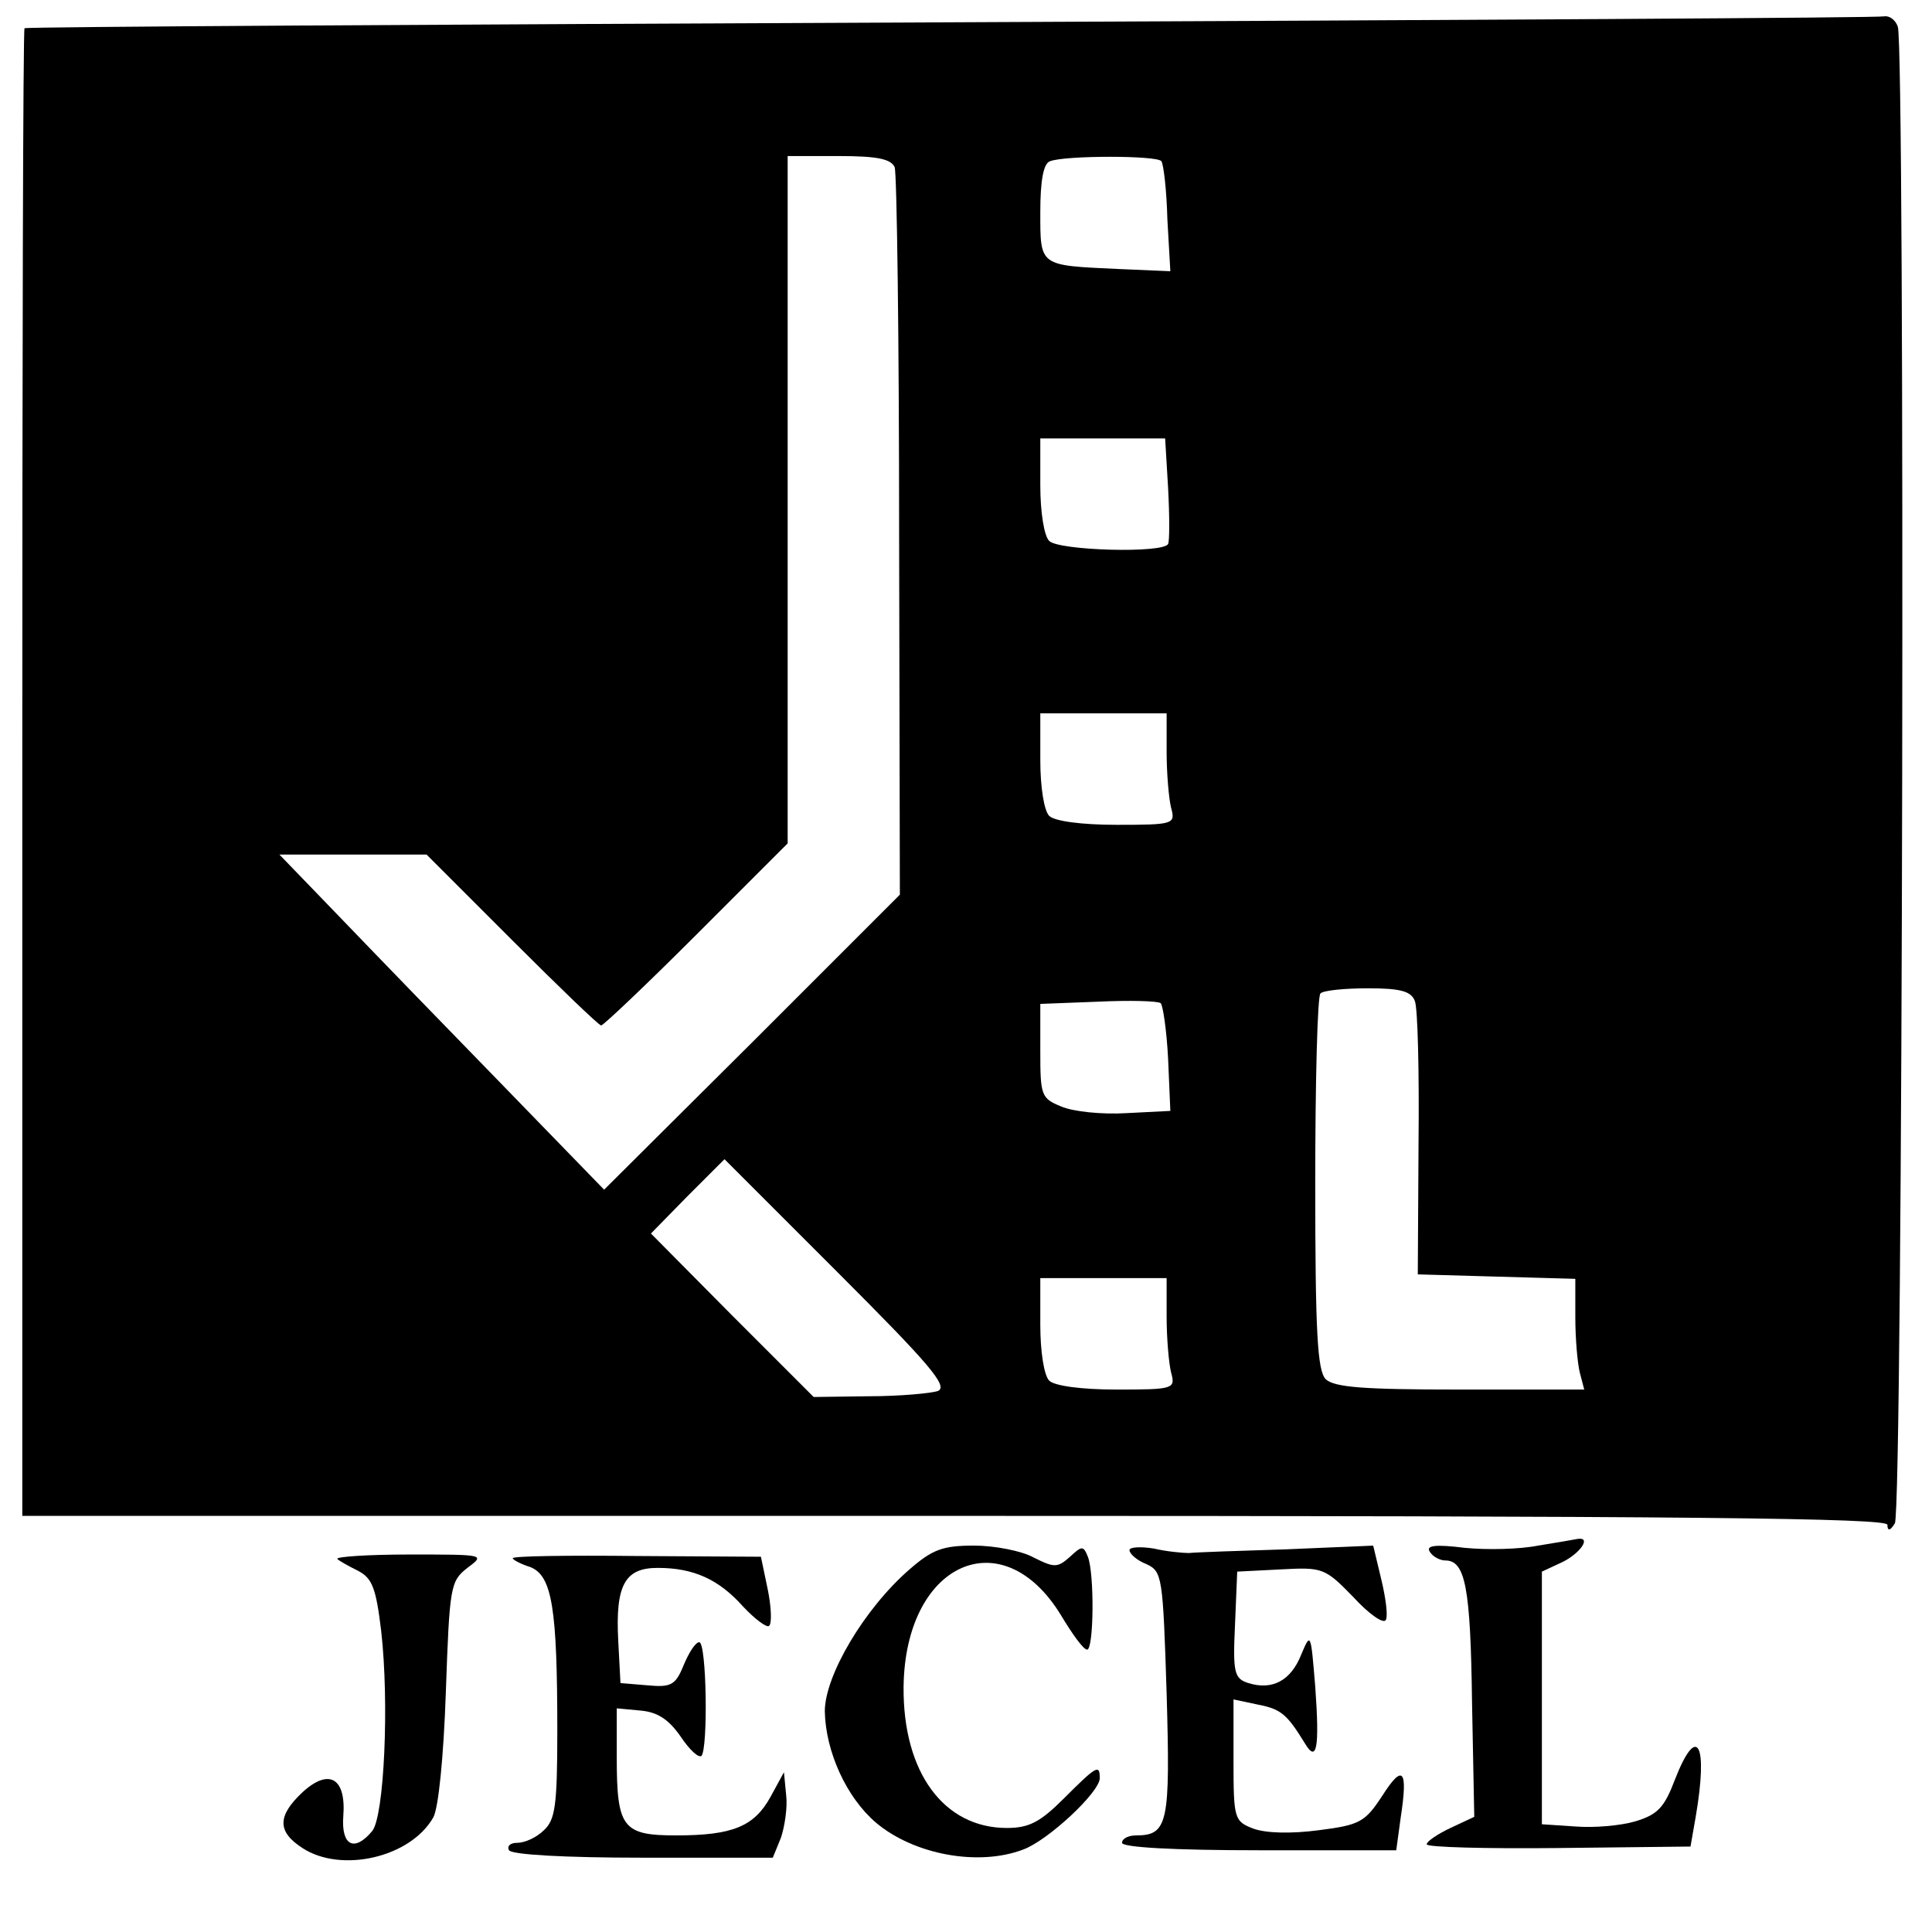 <?xml version="1.0" standalone="no"?>
<!DOCTYPE svg PUBLIC "-//W3C//DTD SVG 20010904//EN"
 "http://www.w3.org/TR/2001/REC-SVG-20010904/DTD/svg10.dtd">
<svg version="1.0" xmlns="http://www.w3.org/2000/svg"
 width="260pt" height="260pt" viewBox="0 0 260 260"
 preserveAspectRatio="xMidYMid meet">
<g transform="translate(0,260) scale(0.1,-0.1)"
fill="#000000" stroke="none">
<path d="M1280 2570 c-685 -3 -1246 -6 -1247 -8 -2 -1 -3 -452 -3 -1002 l0
-1000 1255 0 c997 0 1255 -3 1255 -12 0 -9 4 -8 10 2 11 16 14 1987 4 2014 -3
9 -11 15 -18 14 -6 -2 -571 -5 -1256 -8z m-76 -195 c3 -8 6 -232 6 -497 l1
-482 -199 -199 -199 -198 -134 138 c-74 76 -172 177 -219 226 l-84 87 99 0 99
0 115 -115 c63 -63 117 -115 120 -115 3 0 61 55 128 122 l123 123 0 462 0 463
69 0 c52 0 70 -4 75 -15z m359 8 c3 -5 7 -39 8 -78 l4 -70 -70 3 c-107 5 -105
3 -105 77 0 41 4 65 13 68 20 8 145 8 150 0z m9 -440 c2 -38 2 -71 0 -75 -6
-13 -147 -9 -160 4 -7 7 -12 39 -12 75 l0 63 84 0 84 0 4 -67z m-2 -355 c0
-29 3 -63 6 -75 6 -22 4 -23 -73 -23 -48 0 -84 5 -91 12 -7 7 -12 39 -12 75
l0 63 85 0 85 0 0 -52z m334 -335 c4 -9 6 -96 5 -192 l-1 -176 106 -3 106 -3
0 -52 c0 -29 3 -62 6 -74 l6 -23 -167 0 c-131 0 -169 3 -181 14 -11 12 -14 61
-14 264 0 137 3 252 7 255 3 4 32 7 64 7 44 0 58 -4 63 -17z m-332 -78 l3 -70
-59 -3 c-33 -2 -72 2 -88 9 -27 11 -28 15 -28 75 l0 63 78 3 c42 2 80 1 84 -2
3 -3 8 -36 10 -75z m-310 -447 c-9 -3 -51 -7 -92 -7 l-75 -1 -110 110 -109
110 49 50 50 50 152 -152 c123 -123 150 -154 135 -160z m308 100 c0 -29 3 -63
6 -75 6 -22 4 -23 -73 -23 -48 0 -84 5 -91 12 -7 7 -12 39 -12 75 l0 63 85 0
85 0 0 -52z"/>
<path d="M2070 520 c-25 -5 -69 -6 -99 -3 -40 5 -52 3 -47 -5 4 -7 14 -12 21
-12 27 0 34 -36 36 -191 l3 -154 -32 -15 c-17 -8 -32 -18 -32 -22 0 -4 80 -6
177 -5 l178 2 7 40 c17 99 2 127 -28 50 -14 -37 -23 -47 -53 -56 -20 -6 -56
-9 -81 -7 l-45 3 0 170 0 170 28 13 c24 12 39 34 20 31 -5 -1 -28 -5 -53 -9z"/>
<path d="M1224 488 c-61 -53 -114 -143 -114 -191 1 -54 29 -116 69 -150 51
-43 138 -59 198 -36 33 12 103 77 103 96 0 19 -4 17 -48 -27 -32 -32 -47 -40
-77 -40 -85 0 -140 75 -139 190 2 167 133 226 212 96 15 -25 30 -46 35 -46 9
0 10 102 1 125 -6 15 -8 15 -24 0 -17 -15 -21 -15 -49 -1 -16 9 -53 16 -80 16
-42 0 -56 -5 -87 -32z"/>
<path d="M1520 514 c0 -5 10 -14 23 -19 21 -10 22 -16 27 -174 5 -174 2 -191
-41 -191 -10 0 -19 -4 -19 -10 0 -6 68 -10 184 -10 l185 0 6 44 c10 65 3 73
-25 29 -23 -35 -30 -39 -85 -46 -38 -5 -71 -4 -88 2 -26 10 -27 13 -27 92 l0
82 33 -7 c31 -6 39 -13 63 -52 16 -27 20 -7 14 76 -6 73 -6 74 -19 43 -14 -35
-39 -48 -71 -38 -19 6 -21 14 -18 78 l3 72 59 3 c56 3 59 2 97 -37 21 -23 41
-37 44 -31 3 5 0 29 -6 54 l-11 46 -117 -5 c-64 -2 -123 -4 -131 -5 -8 0 -30
2 -47 6 -18 3 -33 2 -33 -2z"/>
<path d="M454 502 c3 -3 16 -10 28 -16 19 -10 24 -23 31 -81 11 -97 4 -249
-12 -269 -24 -29 -42 -20 -39 20 4 51 -19 65 -55 32 -34 -32 -34 -53 0 -75 52
-34 145 -13 176 41 7 12 14 81 17 169 5 142 6 149 29 167 24 18 24 18 -78 18
-56 0 -100 -3 -97 -6z"/>
<path d="M690 503 c0 -2 11 -8 24 -12 29 -12 36 -55 36 -221 0 -101 -3 -119
-18 -133 -10 -10 -26 -17 -36 -17 -9 0 -14 -4 -11 -10 4 -6 75 -10 181 -10
l174 0 11 27 c5 15 9 41 7 57 l-3 31 -18 -33 c-22 -40 -51 -52 -127 -52 -72 0
-80 10 -80 105 l0 66 32 -3 c23 -2 38 -12 54 -35 12 -18 24 -29 28 -26 9 10 7
153 -3 153 -5 0 -14 -14 -21 -31 -11 -27 -17 -30 -49 -27 l-36 3 -3 57 c-4 75
9 98 53 98 48 0 82 -15 115 -52 16 -17 32 -29 35 -26 4 3 3 26 -2 50 l-9 43
-167 1 c-92 1 -167 0 -167 -3z"/>
</g>
</svg>
